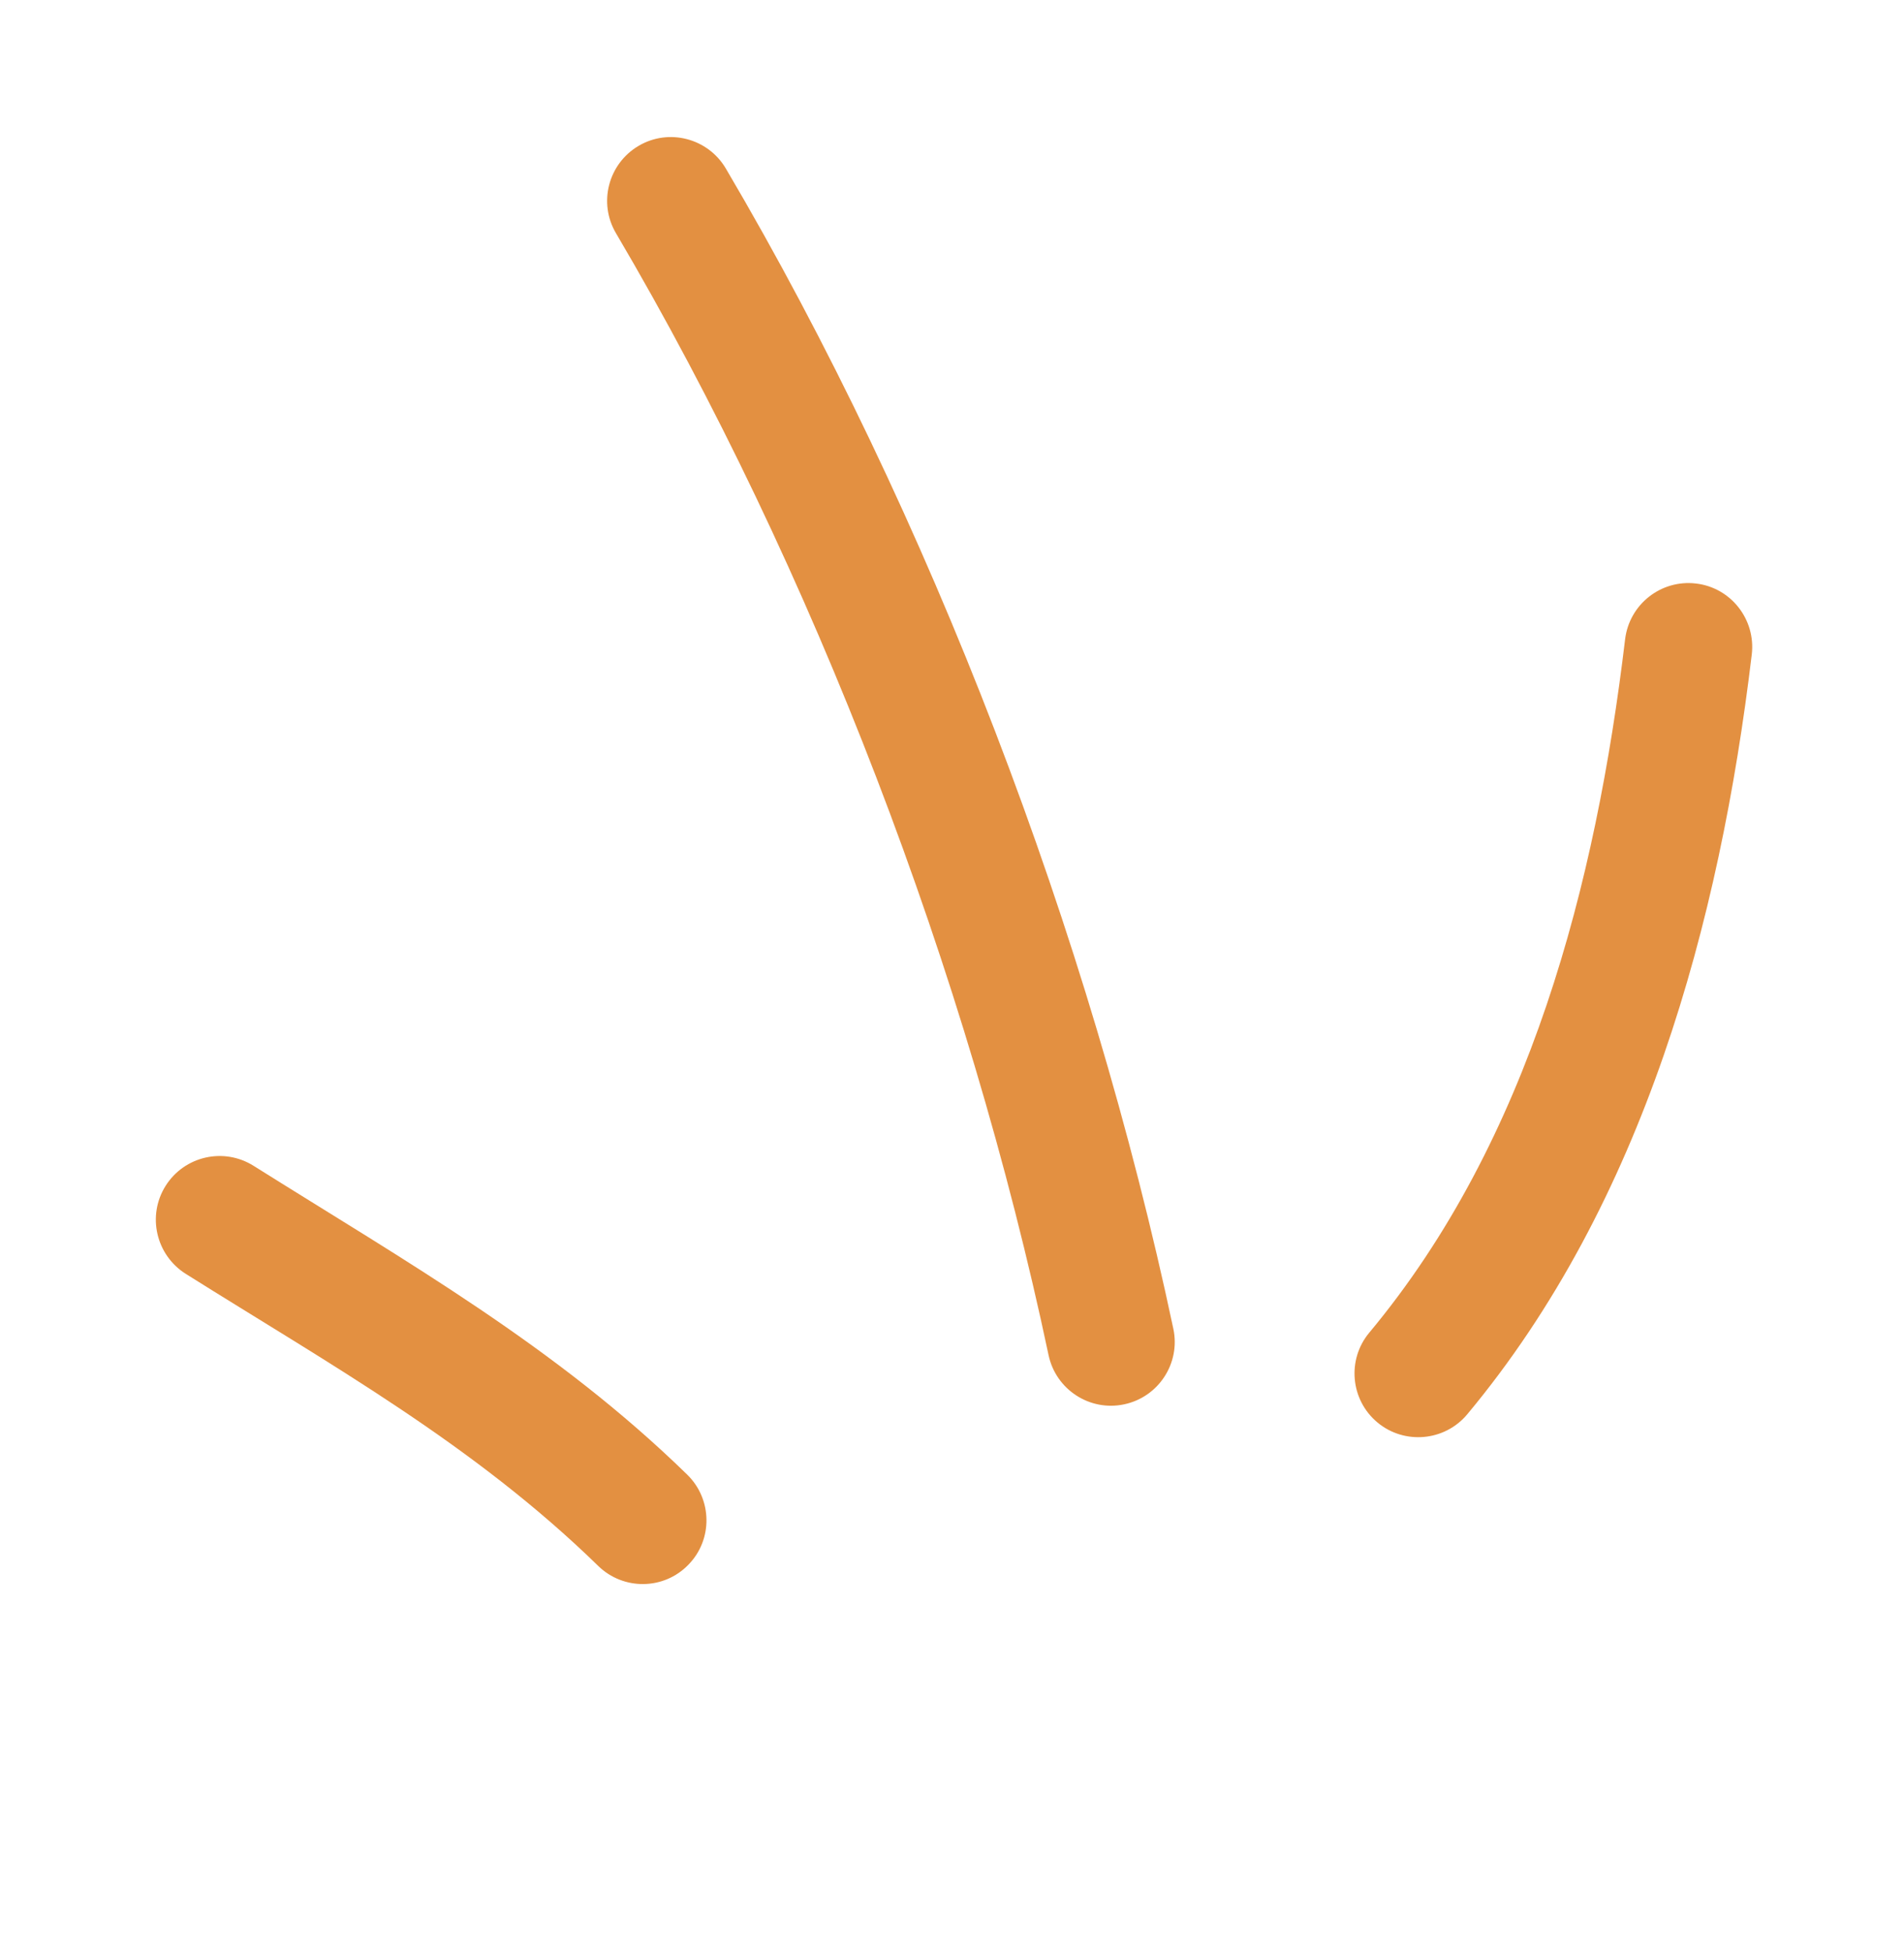 <?xml version="1.0" encoding="UTF-8"?> <svg xmlns="http://www.w3.org/2000/svg" width="40" height="41" viewBox="0 0 40 41" fill="none"><path fill-rule="evenodd" clip-rule="evenodd" d="M14.436 30.966C11.678 28.276 8.542 26.501 5.327 24.482C4.699 24.088 3.873 24.277 3.479 24.903C3.085 25.529 3.276 26.357 3.904 26.752C6.952 28.666 9.947 30.33 12.567 32.884C13.097 33.401 13.947 33.391 14.461 32.86C14.979 32.333 14.966 31.482 14.436 30.966Z" fill="#E39041"></path><path fill-rule="evenodd" clip-rule="evenodd" d="M24.65 27.904C22.896 19.63 19.552 10.839 15.248 3.538C14.872 2.901 14.049 2.688 13.414 3.064C12.778 3.44 12.564 4.261 12.941 4.898C17.102 11.958 20.336 20.46 22.029 28.459C22.183 29.182 22.895 29.645 23.617 29.491C24.34 29.338 24.804 28.627 24.65 27.904Z" fill="#E39041"></path><path fill-rule="evenodd" clip-rule="evenodd" d="M30.824 29.701C34.53 25.257 36.129 19.37 36.802 13.743C36.888 13.007 36.363 12.34 35.632 12.254C34.897 12.165 34.23 12.69 34.141 13.424C33.529 18.549 32.142 23.937 28.767 27.985C28.293 28.552 28.37 29.398 28.937 29.871C29.503 30.343 30.35 30.268 30.824 29.701Z" fill="#E39041"></path></svg> 